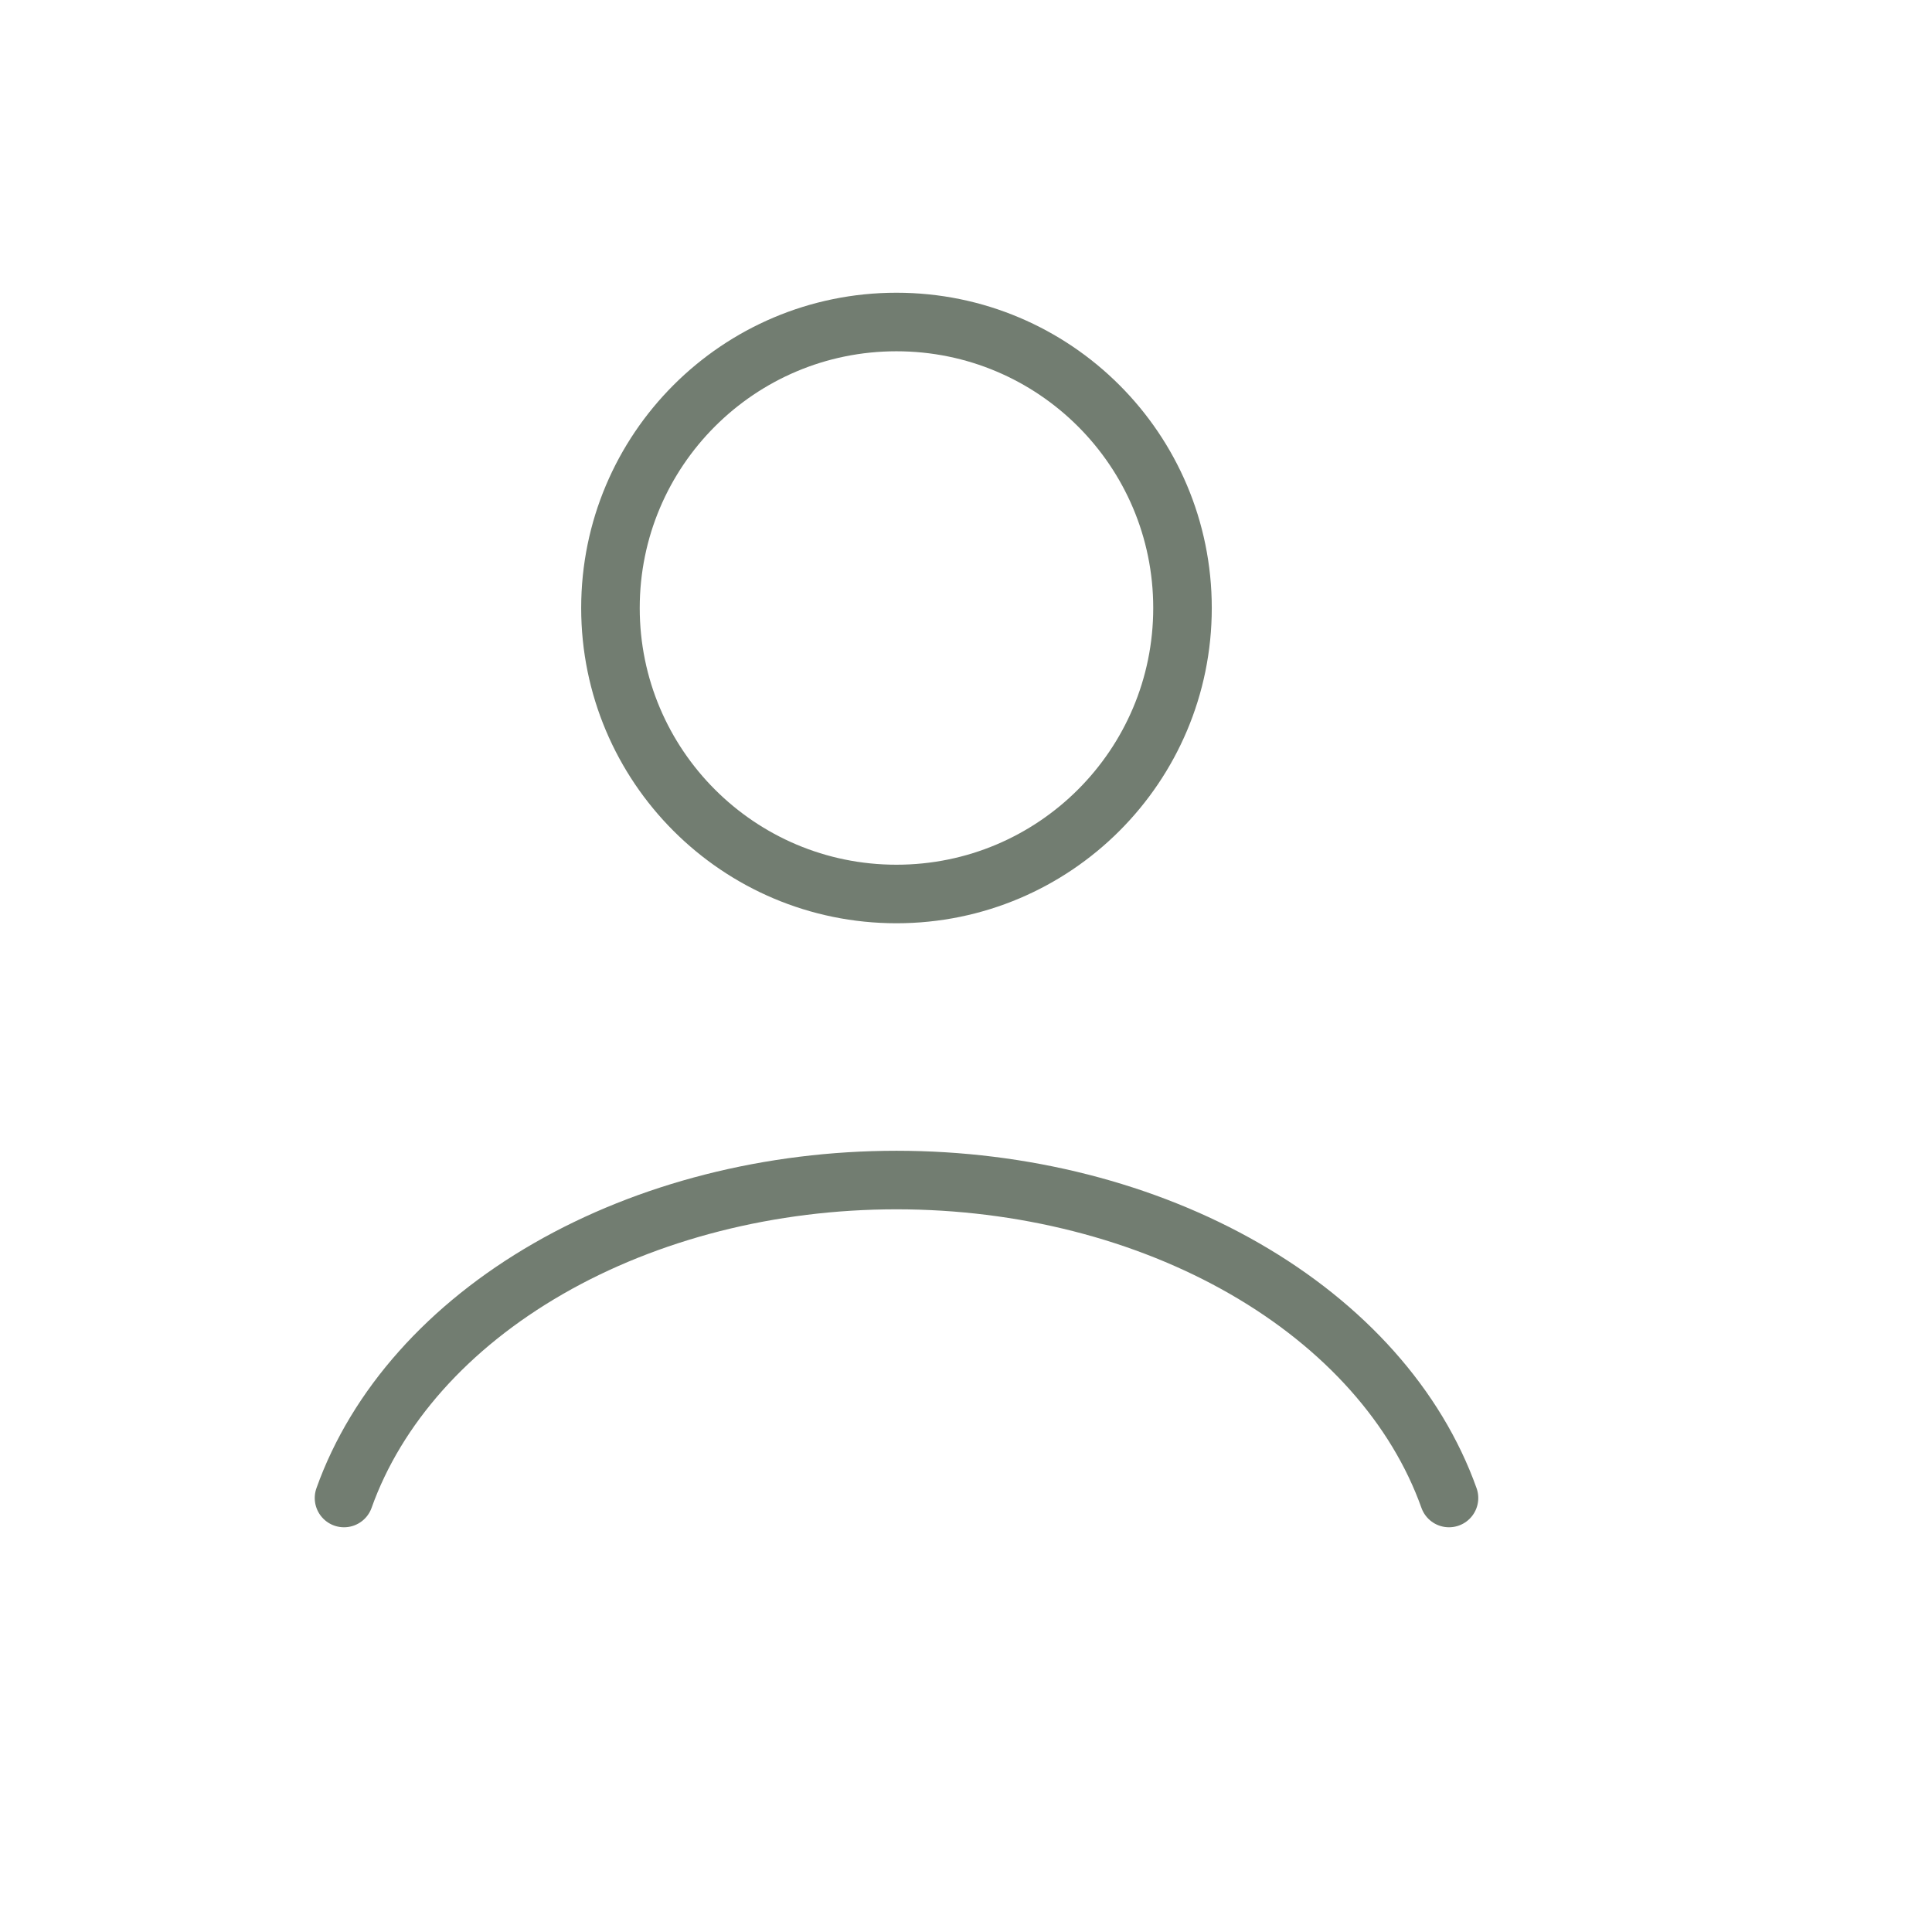<svg width="33" height="33" viewBox="0 0 33 33" fill="none" xmlns="http://www.w3.org/2000/svg">
  <path d="M24.75 25.587C24.194 24.028 22.967 22.652 21.261 21.67C19.555 20.688 17.464 20.156 15.313 20.156C13.162 20.156 11.071 20.688 9.365 21.67C7.659 22.652 6.432 24.028 5.876 25.587" stroke="#727D71" stroke-linecap="round"/>
  <path d="M15.312 15.27C18.011 15.27 20.198 13.083 20.198 10.385C20.198 7.687 18.011 5.5 15.312 5.5C12.614 5.5 10.427 7.687 10.427 10.385C10.427 13.083 12.614 15.27 15.312 15.27Z" stroke="#727D71" stroke-linecap="round"/>
</svg>
